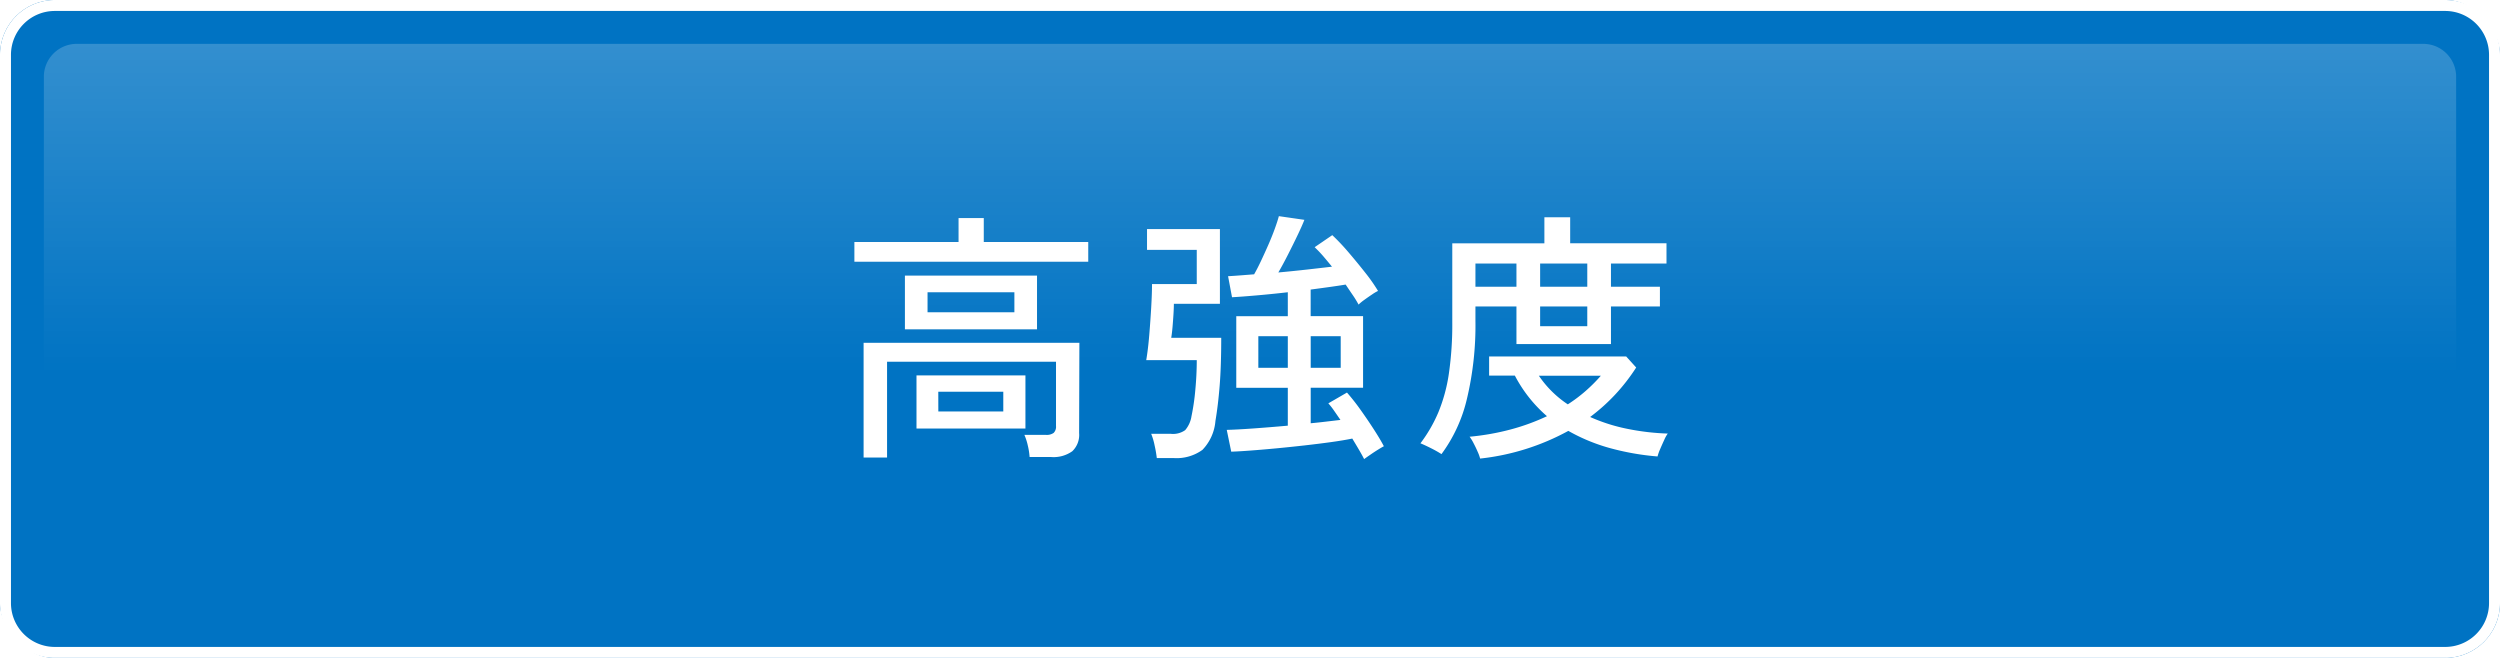 <svg xmlns="http://www.w3.org/2000/svg" xmlns:xlink="http://www.w3.org/1999/xlink" width="228" height="60" viewBox="0 0 228 60"><defs><linearGradient id="a" x1="0.5" x2="0.5" y2="1" gradientUnits="objectBoundingBox"><stop offset="0" stop-color="#fff"/><stop offset="1" stop-color="#fff" stop-opacity="0"/></linearGradient><filter id="b" x="76.92" y="18.72" width="75.184" height="23.152" filterUnits="userSpaceOnUse"><feOffset dx="1" dy="1" input="SourceAlpha"/><feGaussianBlur result="c"/><feFlood flood-opacity="0.161"/><feComposite operator="in" in2="c"/><feComposite in="SourceGraphic"/></filter></defs><g transform="translate(-370 -414.953)"><rect width="228" height="60" rx="5" transform="translate(370 414.953)" fill="#0073c3"/><path d="M5,1A4,4,0,0,0,1,5V55a4,4,0,0,0,4,4H223a4,4,0,0,0,4-4V5a4,4,0,0,0-4-4H5M5,0H223a5,5,0,0,1,5,5V55a5,5,0,0,1-5,5H5a5,5,0,0,1-5-5V5A5,5,0,0,1,5,0Z" transform="translate(370 414.953)" fill="#fff"/><path d="M3,0H217a3,3,0,0,1,3,3V30a0,0,0,0,1,0,0H0a0,0,0,0,1,0,0V3A3,3,0,0,1,3,0Z" transform="translate(374 418.953)" opacity="0.2" fill="url(#a)"/><g transform="matrix(1, 0, 0, 1, 370, 414.95)" filter="url(#b)"><path d="M-36.24,1.728V-8.736h19.68L-16.584-.5a2.051,2.051,0,0,1-.624,1.656,2.926,2.926,0,0,1-1.92.528H-21.1A6.178,6.178,0,0,0-21.264.636a5.163,5.163,0,0,0-.312-.972h1.968a1.083,1.083,0,0,0,.7-.18.792.792,0,0,0,.216-.636V-7.008H-34.1V1.728ZM-32.472-9.96v-4.9h12.048v4.9Zm1.056,9.048V-5.76h9.936V-.912ZM-37.08-16.128v-1.8h9.5v-2.184h2.3v2.184h9.528v1.8Zm6.672,4.608h7.92v-1.824h-7.92Zm.984,9.048H-23.5v-1.8h-5.928ZM9.408,1.872q-.168-.336-.456-.828T8.328,0Q7.512.168,6.384.324t-2.4.3Q2.712.768,1.452.888t-2.34.2q-1.08.084-1.824.108L-3.12-.792q.96-.024,2.46-.132t3.108-.252V-4.632h-4.7V-11.16h4.7v-2.184q-1.464.168-2.844.288t-2.244.168L-3-14.808q.48-.024,1.092-.072t1.284-.1q.288-.5.624-1.212t.672-1.476q.336-.768.588-1.464t.372-1.152l2.328.336q-.192.5-.6,1.356t-.876,1.776q-.468.924-.9,1.668,1.32-.12,2.6-.264t2.292-.264q-.408-.5-.8-.96a11.044,11.044,0,0,0-.78-.816l1.608-1.1A19.826,19.826,0,0,1,8-16.968q.8.936,1.536,1.872a15.333,15.333,0,0,1,1.14,1.632,3.844,3.844,0,0,0-.528.312q-.36.24-.72.5a4.812,4.812,0,0,0-.528.432,9,9,0,0,0-.528-.864q-.312-.456-.648-.96-.6.1-1.428.216t-1.764.24v2.424H9.312v6.528H4.536v3.24q.768-.072,1.452-.156L7.248-1.7q-.312-.456-.588-.852a6.6,6.6,0,0,0-.516-.66l1.7-.984A19.243,19.243,0,0,1,9.06-2.652q.66.924,1.248,1.836T11.208.7q-.192.1-.552.324t-.708.468Q9.6,1.728,9.408,1.872ZM-9.5,1.776A10.728,10.728,0,0,0-9.7.624a5.721,5.721,0,0,0-.312-1.056h1.8a1.911,1.911,0,0,0,1.3-.336A2.546,2.546,0,0,0-6.336-2.04a20.142,20.142,0,0,0,.348-2.388q.132-1.4.132-2.724h-4.608q.168-.984.276-2.292t.18-2.556q.072-1.248.072-2.088h4.08v-3.12h-4.536v-1.9h6.648v6.816h-4.2q0,.384-.036.96t-.084,1.14q-.048.564-.12,1h4.56q0,2.592-.144,4.38t-.384,3.2A4.289,4.289,0,0,1-5.34,1.032a4.019,4.019,0,0,1-2.652.744ZM4.536-6.456H7.272v-2.88H4.536Zm-4.776,0H2.448v-2.88H-.24Zm16.7,7.872a10.058,10.058,0,0,0-.96-.54Q14.952.6,14.544.432a13.156,13.156,0,0,0,1.632-2.82,14.863,14.863,0,0,0,.96-3.528,31.262,31.262,0,0,0,.312-4.74v-7.152h8.4v-2.376H28.2v2.376h8.784v1.848H31.92v2.112h4.464v1.8H31.92v3.432H23.3v-3.432H19.56v1.3a28.916,28.916,0,0,1-.78,7.14A13.736,13.736,0,0,1,16.464,1.416Zm3.528.408a3.55,3.55,0,0,0-.216-.6Q19.608.84,19.4.444a4.037,4.037,0,0,0-.372-.612,22.519,22.519,0,0,0,3.78-.672,19.534,19.534,0,0,0,3.276-1.2,12.571,12.571,0,0,1-2.928-3.7H20.808V-7.488h12.5l.912,1.008A17.275,17.275,0,0,1,32.3-4.008a17.177,17.177,0,0,1-2.28,2.04,16,16,0,0,0,3.492,1.1A21.728,21.728,0,0,0,37.1-.456,3.064,3.064,0,0,0,36.78.12q-.2.432-.384.864a4.329,4.329,0,0,0-.228.648,23.5,23.5,0,0,1-4.476-.8A16.643,16.643,0,0,1,28.032-.7,21.569,21.569,0,0,1,19.992,1.824Zm5.472-15.672h4.3V-15.96h-4.3ZM27.984-3.12A13.557,13.557,0,0,0,29.6-4.332a14.536,14.536,0,0,0,1.4-1.4H25.344A9.559,9.559,0,0,0,27.984-3.12ZM19.56-13.848H23.3V-15.96H19.56Zm5.9,3.6h4.3v-1.8h-4.3Z" transform="translate(114 39)" fill="#fff"/></g></g></svg>